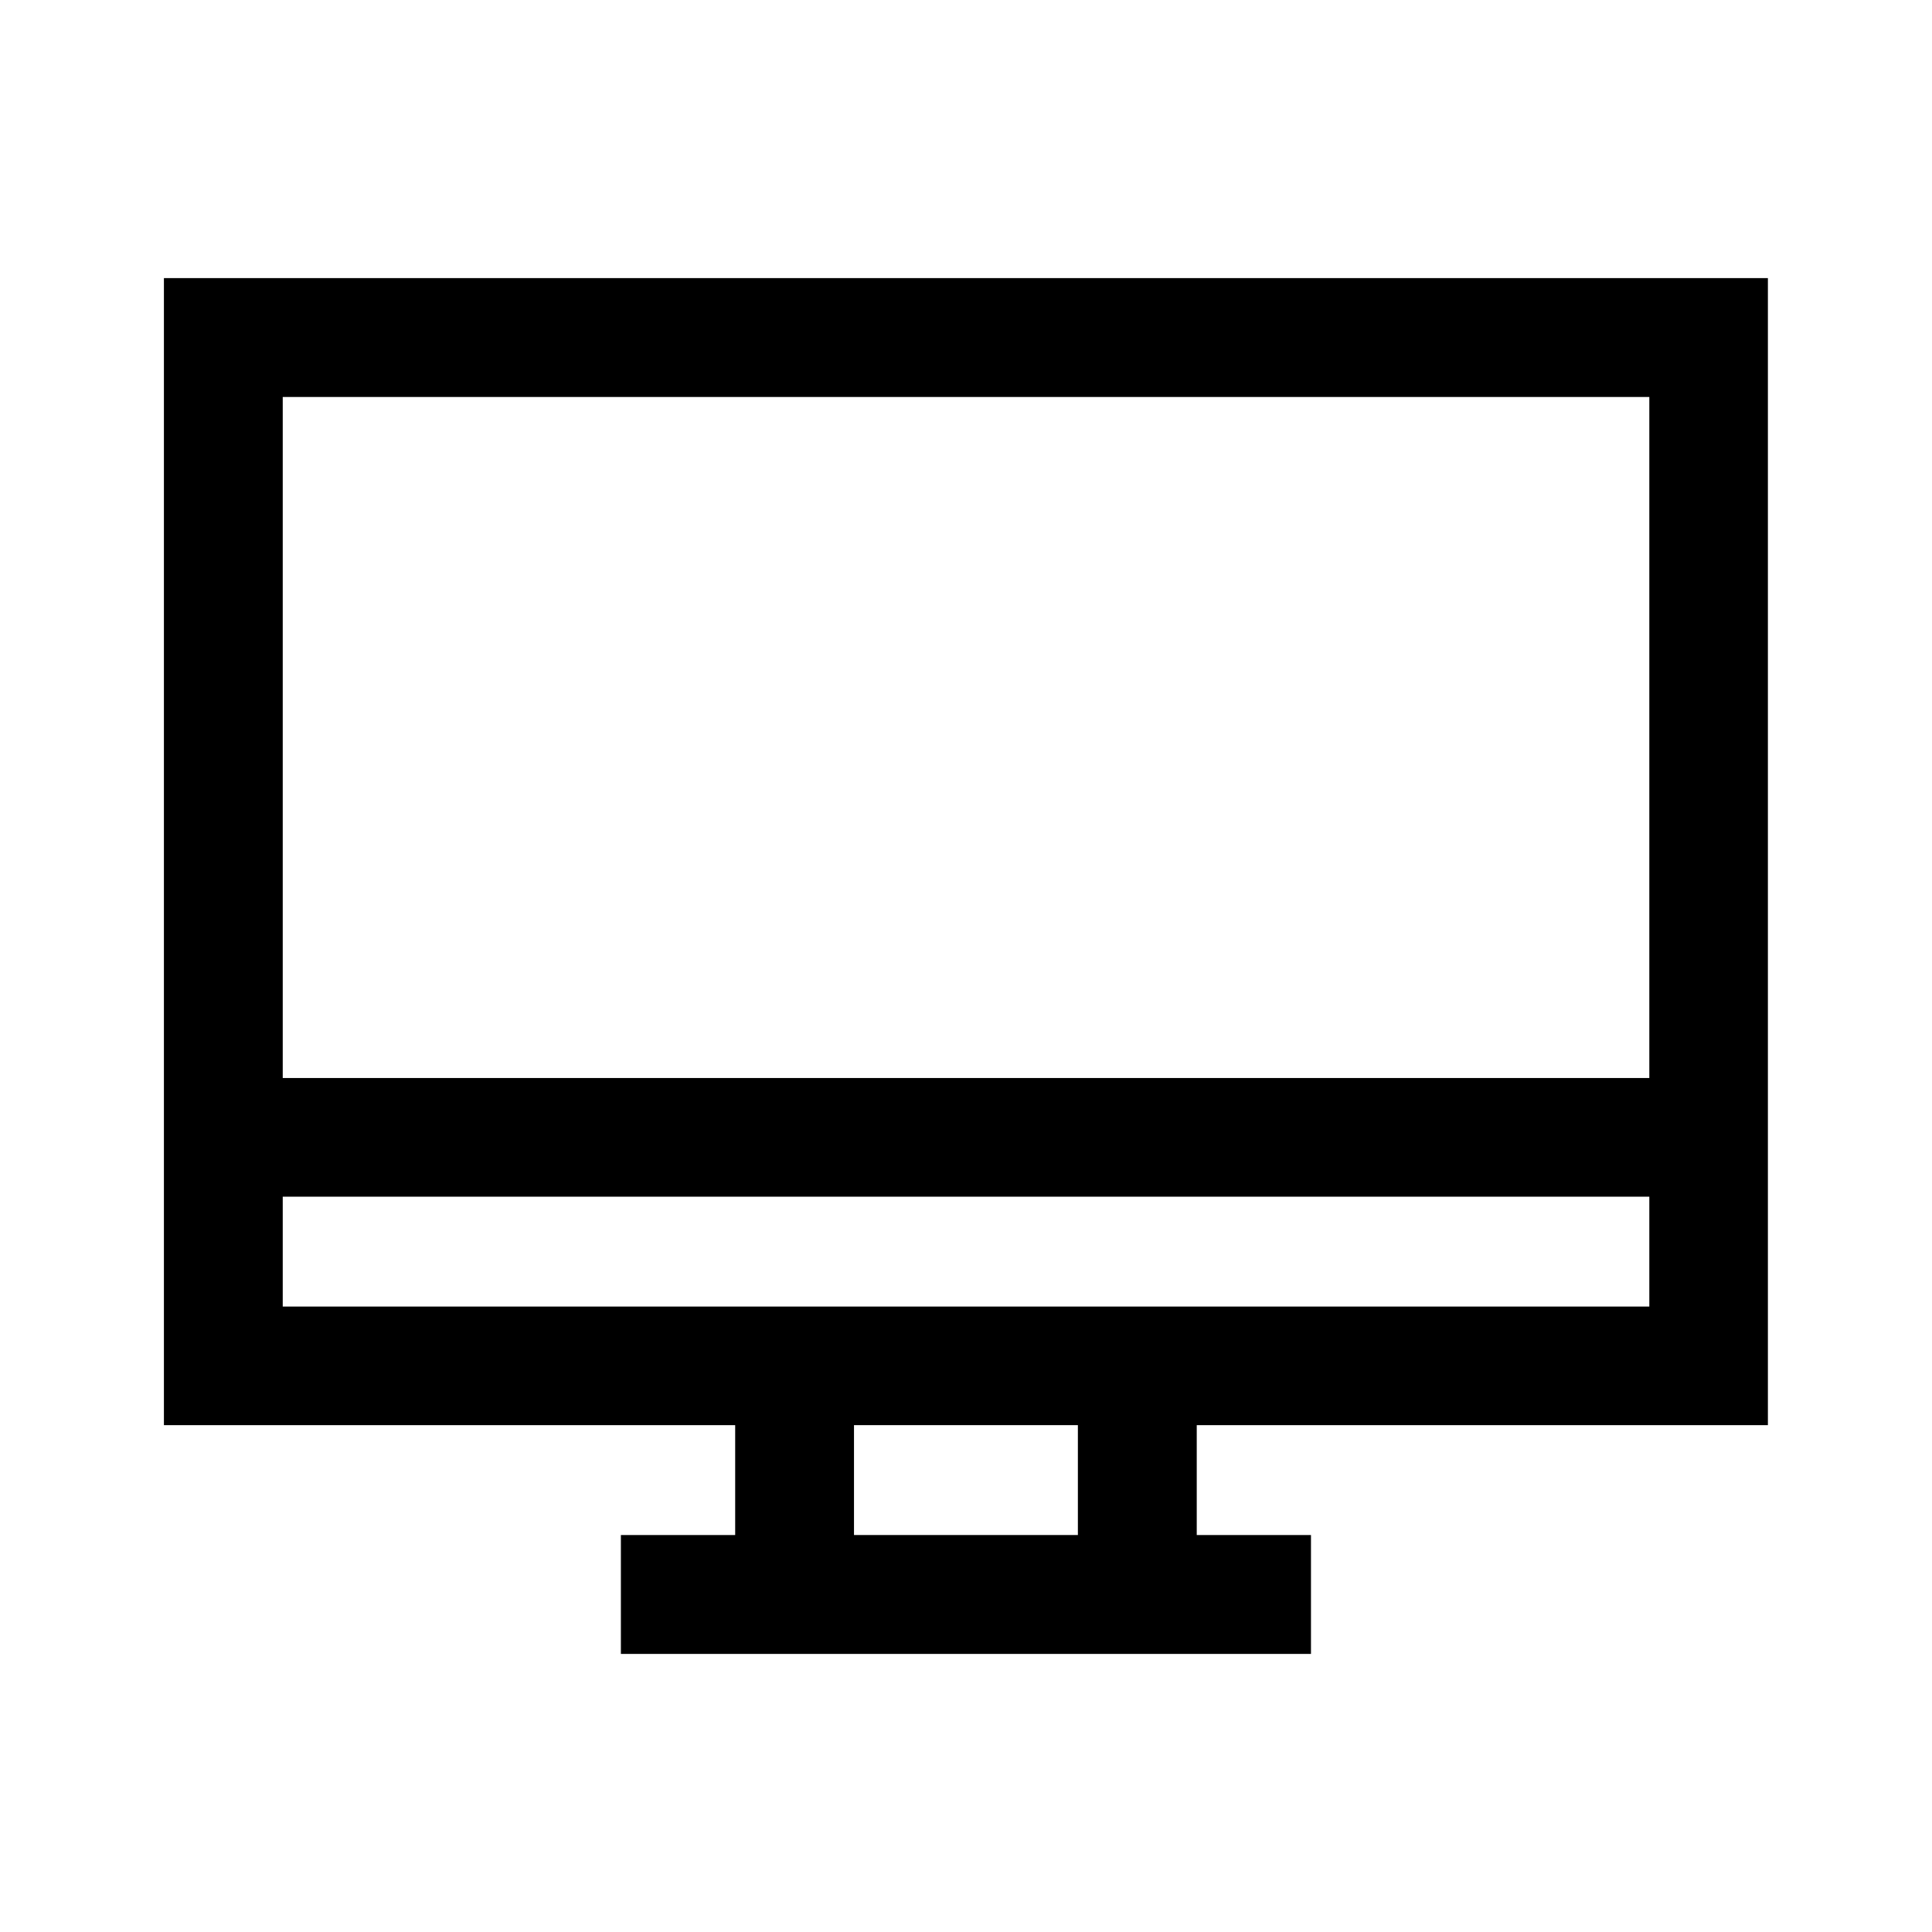 <?xml version="1.0" encoding="UTF-8"?>
<!-- The Best Svg Icon site in the world: iconSvg.co, Visit us! https://iconsvg.co -->
<svg fill="#000000" width="800px" height="800px" version="1.1" viewBox="144 144 512 512" xmlns="http://www.w3.org/2000/svg">
 <path d="m187.44 217.7v303.98h151.39v29.121h-30.289v31.504h182.88v-31.504h-30.27v-29.121h151.36v-303.98zm31.488 31.504h362.16v180.48h-362.16zm0 211.93h362.16v29.117h-362.16zm151.39 60.543h59.332v29.121h-59.332z" fill-rule="evenodd"/>
</svg>